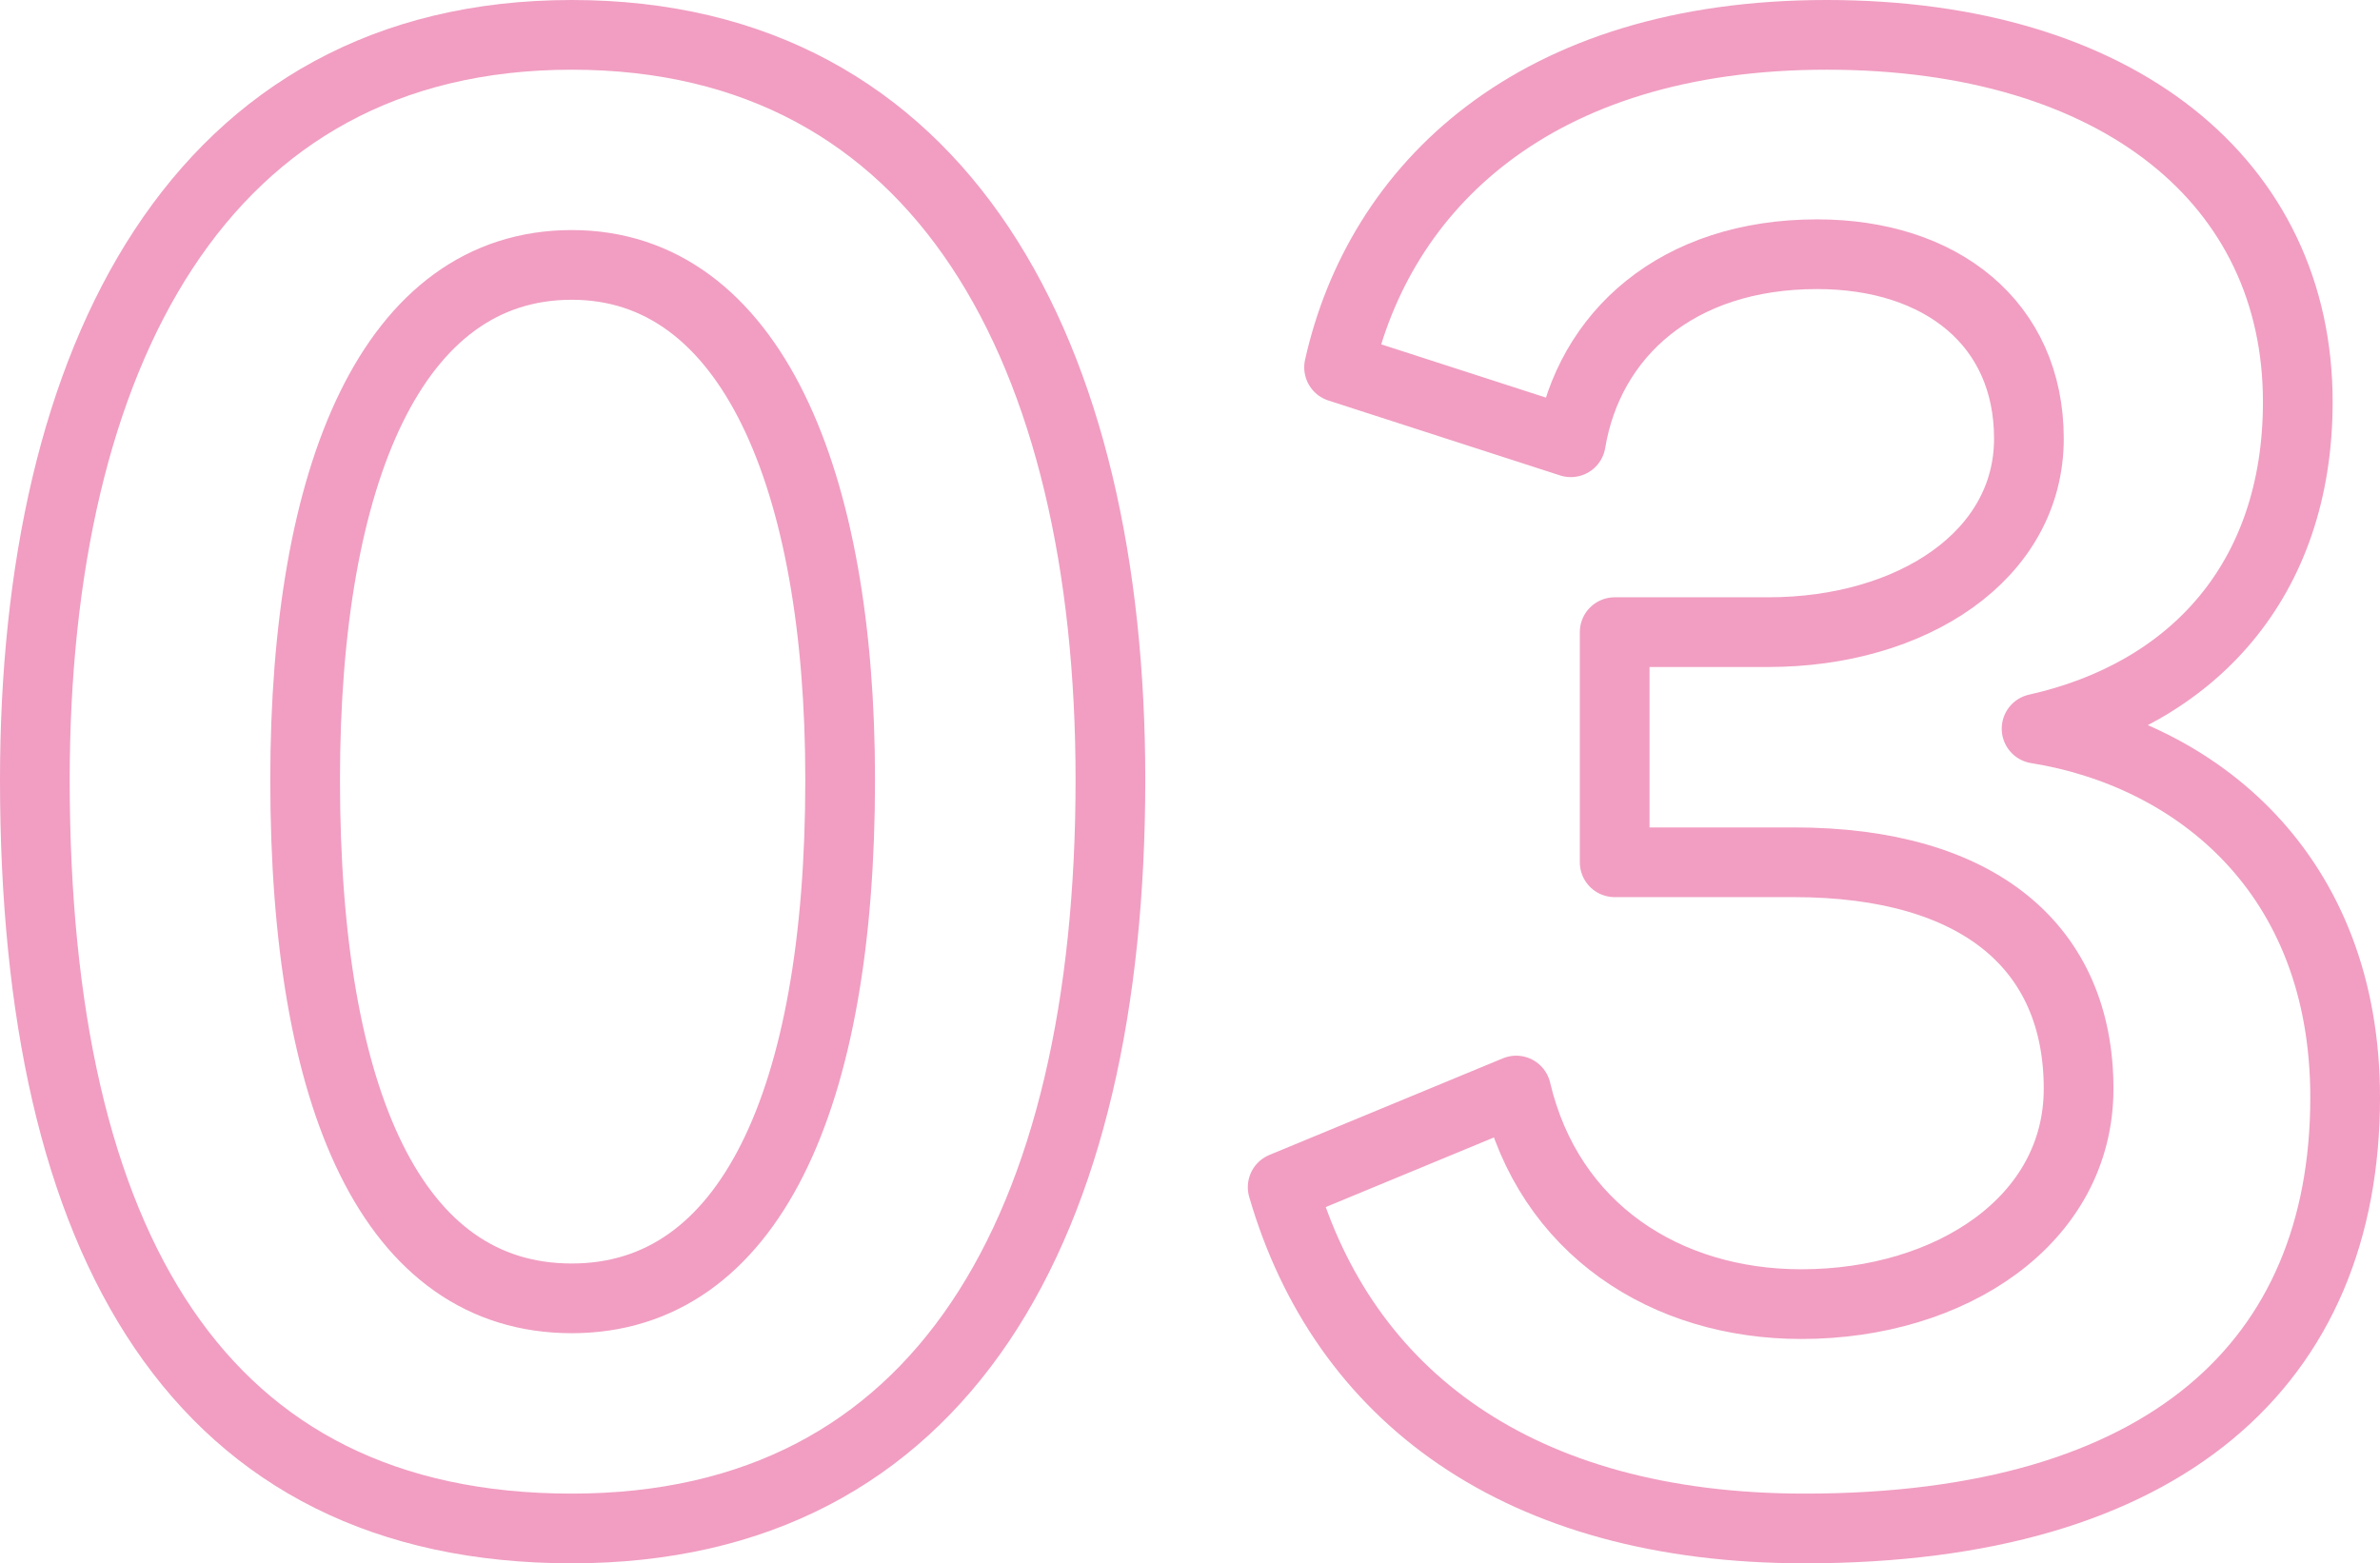 <?xml version="1.0" encoding="utf-8"?>
<!-- Generator: Adobe Illustrator 10.0, SVG Export Plug-In . SVG Version: 3.0.0 Build 76)  -->
<!DOCTYPE svg PUBLIC "-//W3C//DTD SVG 1.0//EN"    "http://www.w3.org/TR/2001/REC-SVG-20010904/DTD/svg10.dtd">
<svg 
	 xmlns:x="http://ns.adobe.com/Extensibility/1.0/" xmlns:i="http://ns.adobe.com/AdobeIllustrator/10.0/" xmlns:graph="http://ns.adobe.com/Graphs/1.0/" i:viewOrigin="1.1011 40.7002" i:rulerOrigin="0 0" i:pageBounds="0 50 50 0"
	 xmlns="http://www.w3.org/2000/svg" xmlns:xlink="http://www.w3.org/1999/xlink" xmlns:a="http://ns.adobe.com/AdobeSVGViewerExtensions/3.0/"
	 width="47.798" height="31.4" viewBox="0 0 47.798 31.4" overflow="visible" enable-background="new 0 0 47.798 31.4"
	 xml:space="preserve">
	<g id="レイヤー_1" i:knockout="Off" i:layer="yes" i:dimmedPercent="50" i:rgbTrio="#4F008000FFFF">
		<g i:knockout="Off">
			
				<path i:knockout="Off" fill="none" stroke="#F19EC2" stroke-width="1.4" stroke-linecap="round" stroke-linejoin="round" stroke-miterlimit="10" d="
				M11.483,30.7C4.001,30.7,0.7,25.015,0.7,15.664C0.7,7.191,4,0.7,11.483,0.7c7.443,0,10.818,6.382,10.818,14.963
				C22.301,24.648,18.926,30.7,11.483,30.7z M11.483,5.321c-3.595,0-5.355,4.181-5.355,10.342c0,6.454,1.761,10.415,5.355,10.415
				c3.557,0,5.39-3.961,5.39-10.415C16.875,9.611,15.076,5.321,11.483,5.321z"/>
			
				<path i:knockout="Off" fill="none" stroke="#F19EC2" stroke-width="1.4" stroke-linecap="round" stroke-linejoin="round" stroke-miterlimit="10" d="
				M36.245,30.7c-5.762,0-9.274-2.681-10.485-6.855l4.69-1.941c0.656,2.786,3.006,4.29,5.726,4.29c3.008,0,5.569-1.688,5.569-4.327
				c0-2.82-1.979-4.548-5.723-4.548c-0.658,0-2.713,0-3.594,0v-4.622c0.844,0,2.348,0,3.08,0c2.896,0,5.239-1.539,5.239-3.887
				c0-2.31-1.76-3.704-4.254-3.704c-2.817,0-4.584,1.614-4.946,3.777l-4.654-1.505C27.698,3.782,30.78,0.7,36.684,0.7
				c5.867,0,9.463,2.971,9.463,7.371c0,3.596-2.129,5.867-5.246,6.565c3.191,0.512,6.197,2.896,6.197,7.408
				C47.098,27.362,43.502,30.7,36.245,30.7z"/>
		</g>
	</g>
</svg>
